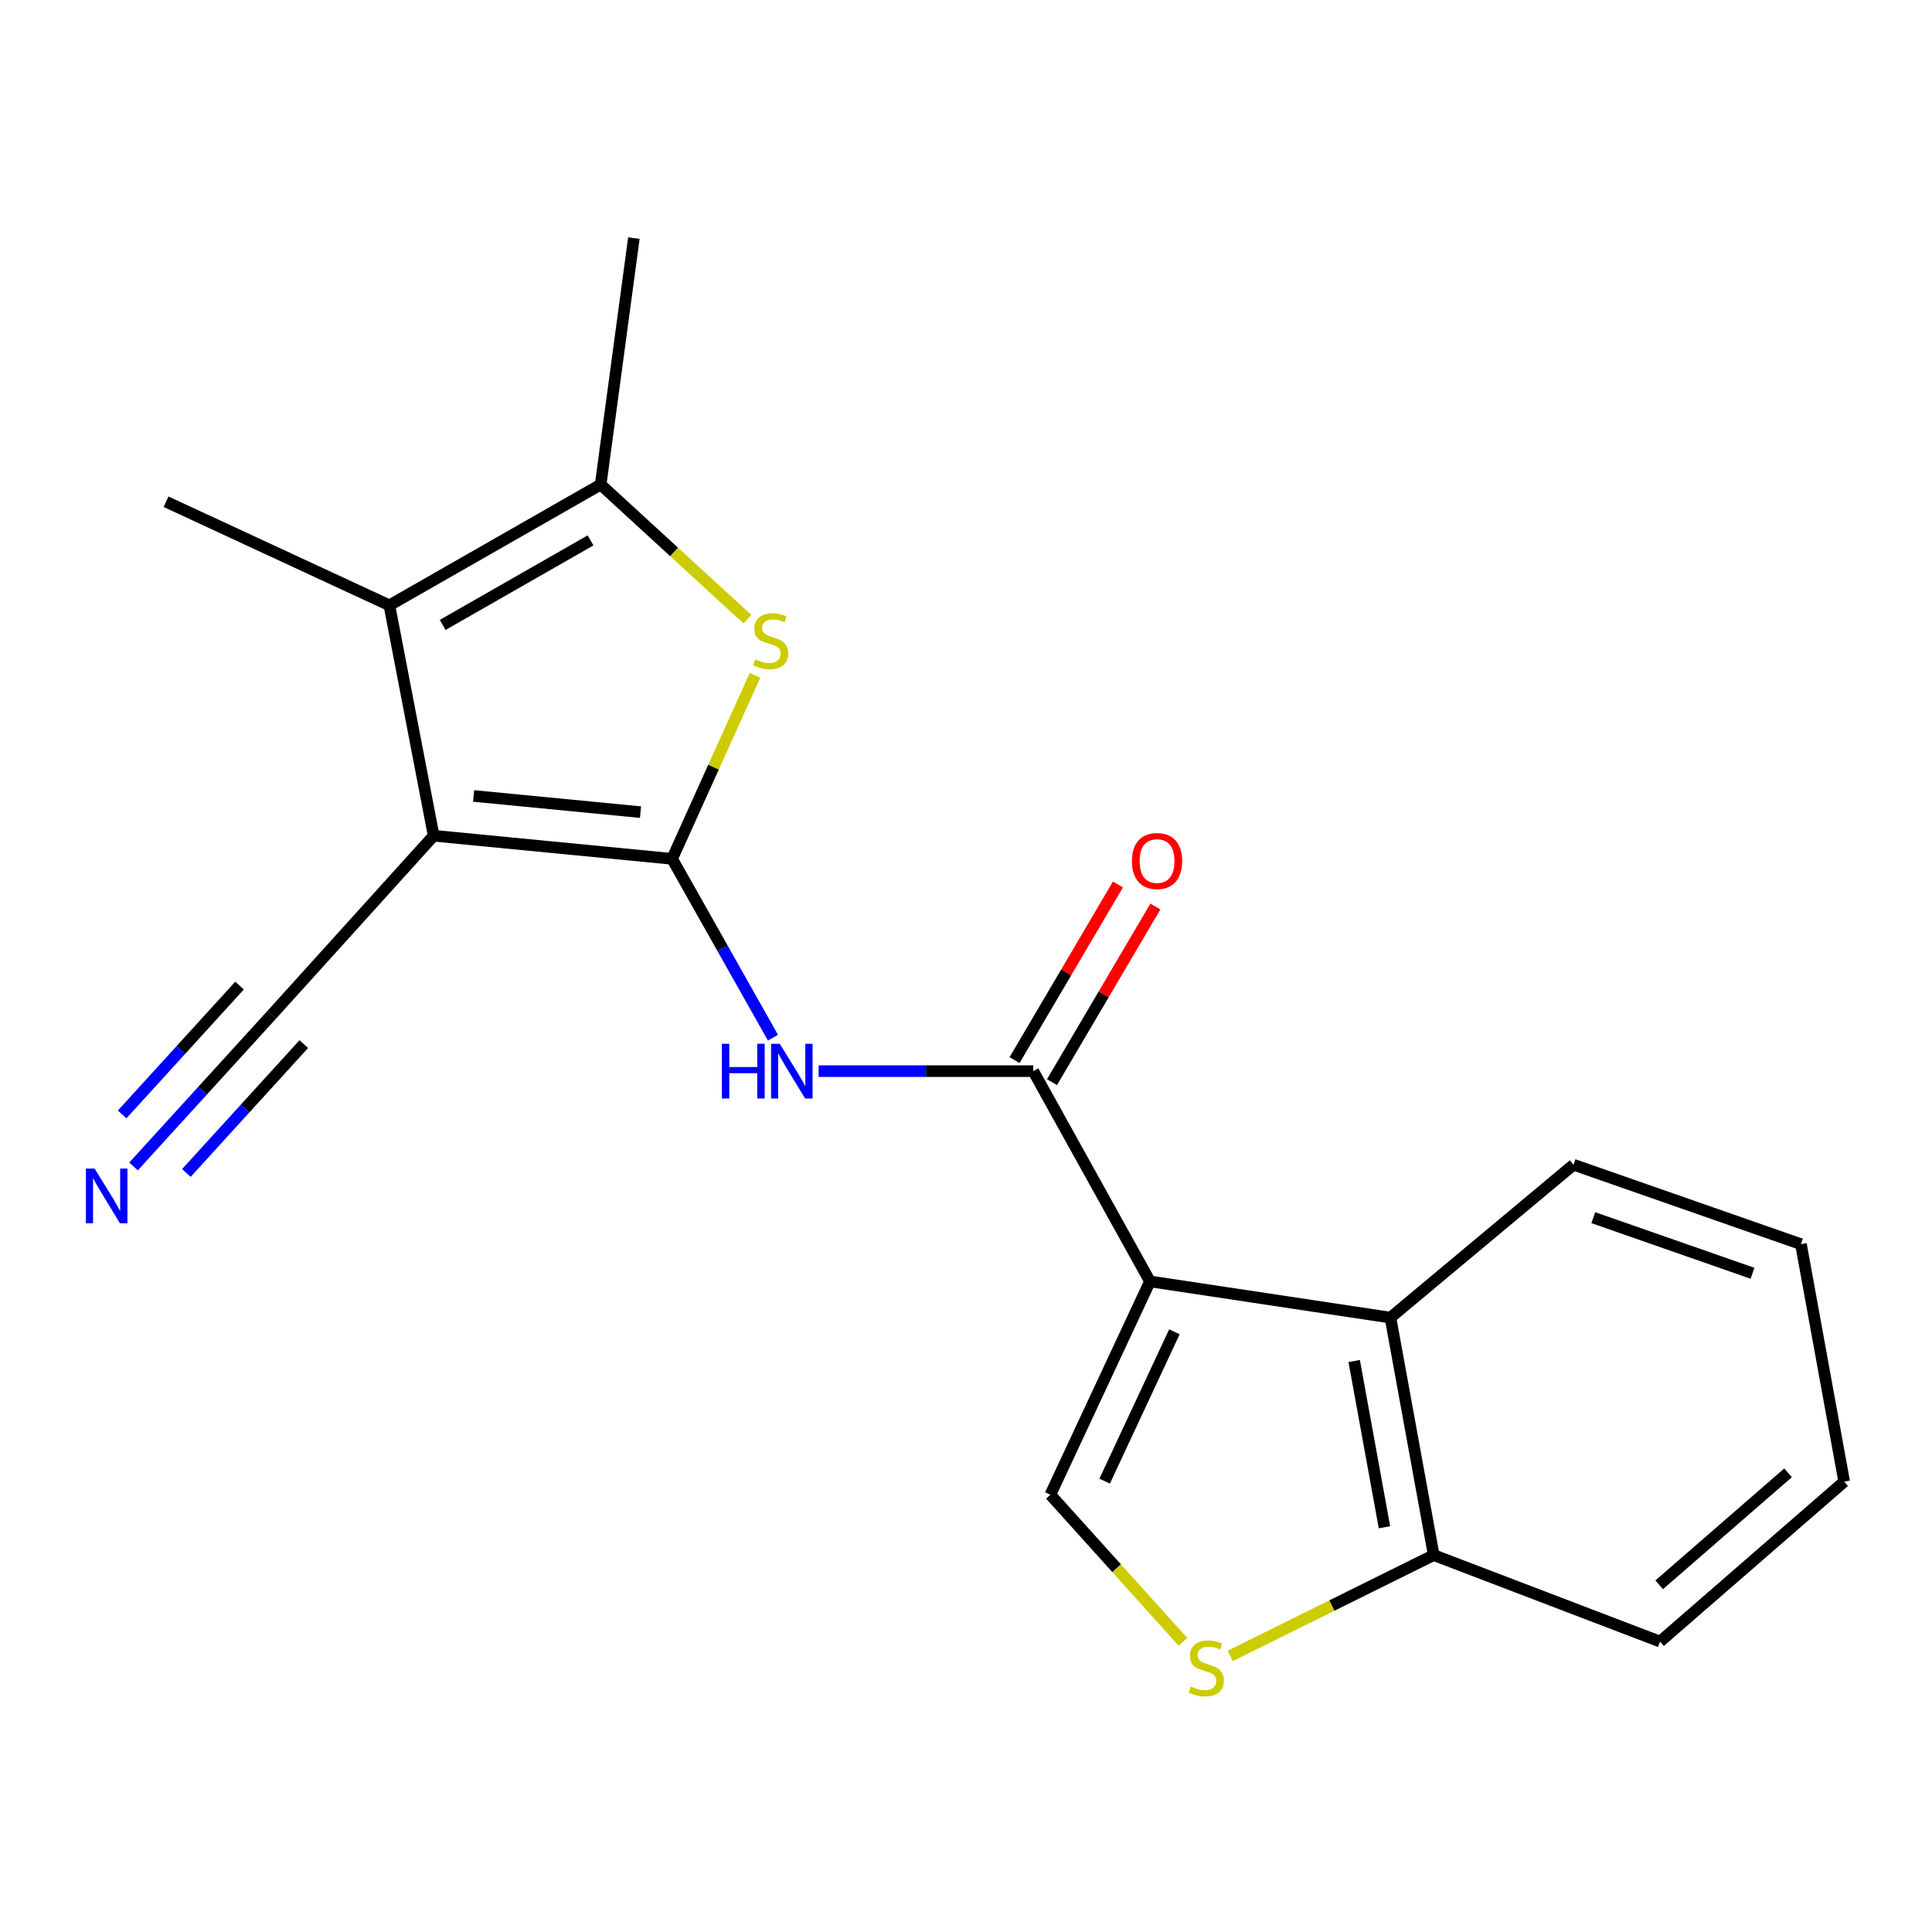 <?xml version='1.0' encoding='iso-8859-1'?>
<svg version='1.1' baseProfile='full'
              xmlns='http://www.w3.org/2000/svg'
                      xmlns:rdkit='http://www.rdkit.org/xml'
                      xmlns:xlink='http://www.w3.org/1999/xlink'
                  xml:space='preserve'
width='1000px' height='1000px' viewBox='0 0 1000 1000'>
<!-- END OF HEADER -->
<rect style='opacity:1.0;fill:#FFFFFF;stroke:none' width='1000' height='1000' x='0' y='0'> </rect>
<path class='bond-0' d='M 347.875,444.542 L 224.457,432.571' style='fill:none;fill-rule:evenodd;stroke:#000000;stroke-width:6px;stroke-linecap:butt;stroke-linejoin:miter;stroke-opacity:1' />
<path class='bond-0' d='M 331.534,420.36 L 245.141,411.98' style='fill:none;fill-rule:evenodd;stroke:#000000;stroke-width:6px;stroke-linecap:butt;stroke-linejoin:miter;stroke-opacity:1' />
<path class='bond-2' d='M 347.875,444.542 L 369.336,397.04' style='fill:none;fill-rule:evenodd;stroke:#000000;stroke-width:6px;stroke-linecap:butt;stroke-linejoin:miter;stroke-opacity:1' />
<path class='bond-2' d='M 369.336,397.04 L 390.796,349.537' style='fill:none;fill-rule:evenodd;stroke:#CCCC00;stroke-width:6px;stroke-linecap:butt;stroke-linejoin:miter;stroke-opacity:1' />
<path class='bond-5' d='M 347.875,444.542 L 373.981,490.822' style='fill:none;fill-rule:evenodd;stroke:#000000;stroke-width:6px;stroke-linecap:butt;stroke-linejoin:miter;stroke-opacity:1' />
<path class='bond-5' d='M 373.981,490.822 L 400.086,537.102' style='fill:none;fill-rule:evenodd;stroke:#0000FF;stroke-width:6px;stroke-linecap:butt;stroke-linejoin:miter;stroke-opacity:1' />
<path class='bond-4' d='M 224.457,432.571 L 201.552,313.314' style='fill:none;fill-rule:evenodd;stroke:#000000;stroke-width:6px;stroke-linecap:butt;stroke-linejoin:miter;stroke-opacity:1' />
<path class='bond-10' d='M 224.457,432.571 L 140.624,525.276' style='fill:none;fill-rule:evenodd;stroke:#000000;stroke-width:6px;stroke-linecap:butt;stroke-linejoin:miter;stroke-opacity:1' />
<path class='bond-1' d='M 595.224,663.251 L 534.821,554.415' style='fill:none;fill-rule:evenodd;stroke:#000000;stroke-width:6px;stroke-linecap:butt;stroke-linejoin:miter;stroke-opacity:1' />
<path class='bond-7' d='M 595.224,663.251 L 543.667,773.662' style='fill:none;fill-rule:evenodd;stroke:#000000;stroke-width:6px;stroke-linecap:butt;stroke-linejoin:miter;stroke-opacity:1' />
<path class='bond-7' d='M 607.87,689.329 L 571.78,766.617' style='fill:none;fill-rule:evenodd;stroke:#000000;stroke-width:6px;stroke-linecap:butt;stroke-linejoin:miter;stroke-opacity:1' />
<path class='bond-8' d='M 595.224,663.251 L 719.692,681.995' style='fill:none;fill-rule:evenodd;stroke:#000000;stroke-width:6px;stroke-linecap:butt;stroke-linejoin:miter;stroke-opacity:1' />
<path class='bond-6' d='M 386.853,320.488 L 348.877,285.65' style='fill:none;fill-rule:evenodd;stroke:#CCCC00;stroke-width:6px;stroke-linecap:butt;stroke-linejoin:miter;stroke-opacity:1' />
<path class='bond-6' d='M 348.877,285.65 L 310.901,250.811' style='fill:none;fill-rule:evenodd;stroke:#000000;stroke-width:6px;stroke-linecap:butt;stroke-linejoin:miter;stroke-opacity:1' />
<path class='bond-3' d='M 534.821,554.415 L 479.269,554.415' style='fill:none;fill-rule:evenodd;stroke:#000000;stroke-width:6px;stroke-linecap:butt;stroke-linejoin:miter;stroke-opacity:1' />
<path class='bond-3' d='M 479.269,554.415 L 423.717,554.415' style='fill:none;fill-rule:evenodd;stroke:#0000FF;stroke-width:6px;stroke-linecap:butt;stroke-linejoin:miter;stroke-opacity:1' />
<path class='bond-13' d='M 544.512,560.121 L 571.27,514.667' style='fill:none;fill-rule:evenodd;stroke:#000000;stroke-width:6px;stroke-linecap:butt;stroke-linejoin:miter;stroke-opacity:1' />
<path class='bond-13' d='M 571.27,514.667 L 598.029,469.214' style='fill:none;fill-rule:evenodd;stroke:#FF0000;stroke-width:6px;stroke-linecap:butt;stroke-linejoin:miter;stroke-opacity:1' />
<path class='bond-13' d='M 525.129,548.71 L 551.888,503.257' style='fill:none;fill-rule:evenodd;stroke:#000000;stroke-width:6px;stroke-linecap:butt;stroke-linejoin:miter;stroke-opacity:1' />
<path class='bond-13' d='M 551.888,503.257 L 578.646,457.803' style='fill:none;fill-rule:evenodd;stroke:#FF0000;stroke-width:6px;stroke-linecap:butt;stroke-linejoin:miter;stroke-opacity:1' />
<path class='bond-14' d='M 201.552,313.314 L 85.944,259.696' style='fill:none;fill-rule:evenodd;stroke:#000000;stroke-width:6px;stroke-linecap:butt;stroke-linejoin:miter;stroke-opacity:1' />
<path class='bond-20' d='M 201.552,313.314 L 310.901,250.811' style='fill:none;fill-rule:evenodd;stroke:#000000;stroke-width:6px;stroke-linecap:butt;stroke-linejoin:miter;stroke-opacity:1' />
<path class='bond-20' d='M 229.116,323.466 L 305.66,279.714' style='fill:none;fill-rule:evenodd;stroke:#000000;stroke-width:6px;stroke-linecap:butt;stroke-linejoin:miter;stroke-opacity:1' />
<path class='bond-15' d='M 310.901,250.811 L 328.094,123.244' style='fill:none;fill-rule:evenodd;stroke:#000000;stroke-width:6px;stroke-linecap:butt;stroke-linejoin:miter;stroke-opacity:1' />
<path class='bond-9' d='M 543.667,773.662 L 577.981,811.736' style='fill:none;fill-rule:evenodd;stroke:#000000;stroke-width:6px;stroke-linecap:butt;stroke-linejoin:miter;stroke-opacity:1' />
<path class='bond-9' d='M 577.981,811.736 L 612.294,849.81' style='fill:none;fill-rule:evenodd;stroke:#CCCC00;stroke-width:6px;stroke-linecap:butt;stroke-linejoin:miter;stroke-opacity:1' />
<path class='bond-12' d='M 719.692,681.995 L 742.084,804.913' style='fill:none;fill-rule:evenodd;stroke:#000000;stroke-width:6px;stroke-linecap:butt;stroke-linejoin:miter;stroke-opacity:1' />
<path class='bond-12' d='M 700.923,704.463 L 716.597,790.506' style='fill:none;fill-rule:evenodd;stroke:#000000;stroke-width:6px;stroke-linecap:butt;stroke-linejoin:miter;stroke-opacity:1' />
<path class='bond-16' d='M 719.692,681.995 L 814.458,602.86' style='fill:none;fill-rule:evenodd;stroke:#000000;stroke-width:6px;stroke-linecap:butt;stroke-linejoin:miter;stroke-opacity:1' />
<path class='bond-21' d='M 636.752,857.104 L 689.418,831.008' style='fill:none;fill-rule:evenodd;stroke:#CCCC00;stroke-width:6px;stroke-linecap:butt;stroke-linejoin:miter;stroke-opacity:1' />
<path class='bond-21' d='M 689.418,831.008 L 742.084,804.913' style='fill:none;fill-rule:evenodd;stroke:#000000;stroke-width:6px;stroke-linecap:butt;stroke-linejoin:miter;stroke-opacity:1' />
<path class='bond-11' d='M 140.624,525.276 L 104.876,564.507' style='fill:none;fill-rule:evenodd;stroke:#000000;stroke-width:6px;stroke-linecap:butt;stroke-linejoin:miter;stroke-opacity:1' />
<path class='bond-11' d='M 104.876,564.507 L 69.127,603.739' style='fill:none;fill-rule:evenodd;stroke:#0000FF;stroke-width:6px;stroke-linecap:butt;stroke-linejoin:miter;stroke-opacity:1' />
<path class='bond-11' d='M 123.999,510.127 L 93.613,543.474' style='fill:none;fill-rule:evenodd;stroke:#000000;stroke-width:6px;stroke-linecap:butt;stroke-linejoin:miter;stroke-opacity:1' />
<path class='bond-11' d='M 93.613,543.474 L 63.227,576.821' style='fill:none;fill-rule:evenodd;stroke:#0000FF;stroke-width:6px;stroke-linecap:butt;stroke-linejoin:miter;stroke-opacity:1' />
<path class='bond-11' d='M 157.249,540.425 L 126.863,573.772' style='fill:none;fill-rule:evenodd;stroke:#000000;stroke-width:6px;stroke-linecap:butt;stroke-linejoin:miter;stroke-opacity:1' />
<path class='bond-11' d='M 126.863,573.772 L 96.477,607.119' style='fill:none;fill-rule:evenodd;stroke:#0000FF;stroke-width:6px;stroke-linecap:butt;stroke-linejoin:miter;stroke-opacity:1' />
<path class='bond-17' d='M 742.084,804.913 L 859.242,849.685' style='fill:none;fill-rule:evenodd;stroke:#000000;stroke-width:6px;stroke-linecap:butt;stroke-linejoin:miter;stroke-opacity:1' />
<path class='bond-18' d='M 814.458,602.86 L 932.166,643.983' style='fill:none;fill-rule:evenodd;stroke:#000000;stroke-width:6px;stroke-linecap:butt;stroke-linejoin:miter;stroke-opacity:1' />
<path class='bond-18' d='M 824.696,630.262 L 907.092,659.048' style='fill:none;fill-rule:evenodd;stroke:#000000;stroke-width:6px;stroke-linecap:butt;stroke-linejoin:miter;stroke-opacity:1' />
<path class='bond-22' d='M 859.242,849.685 L 954.545,766.889' style='fill:none;fill-rule:evenodd;stroke:#000000;stroke-width:6px;stroke-linecap:butt;stroke-linejoin:miter;stroke-opacity:1' />
<path class='bond-22' d='M 858.787,820.286 L 925.499,762.329' style='fill:none;fill-rule:evenodd;stroke:#000000;stroke-width:6px;stroke-linecap:butt;stroke-linejoin:miter;stroke-opacity:1' />
<path class='bond-19' d='M 932.166,643.983 L 954.545,766.889' style='fill:none;fill-rule:evenodd;stroke:#000000;stroke-width:6px;stroke-linecap:butt;stroke-linejoin:miter;stroke-opacity:1' />
<path  class='atom-3' d='M 390.919 341.277
Q 391.239 341.397, 392.559 341.957
Q 393.879 342.517, 395.319 342.877
Q 396.799 343.197, 398.239 343.197
Q 400.919 343.197, 402.479 341.917
Q 404.039 340.597, 404.039 338.317
Q 404.039 336.757, 403.239 335.797
Q 402.479 334.837, 401.279 334.317
Q 400.079 333.797, 398.079 333.197
Q 395.559 332.437, 394.039 331.717
Q 392.559 330.997, 391.479 329.477
Q 390.439 327.957, 390.439 325.397
Q 390.439 321.837, 392.839 319.637
Q 395.279 317.437, 400.079 317.437
Q 403.359 317.437, 407.079 318.997
L 406.159 322.077
Q 402.759 320.677, 400.199 320.677
Q 397.439 320.677, 395.919 321.837
Q 394.399 322.957, 394.439 324.917
Q 394.439 326.437, 395.199 327.357
Q 395.999 328.277, 397.119 328.797
Q 398.279 329.317, 400.199 329.917
Q 402.759 330.717, 404.279 331.517
Q 405.799 332.317, 406.879 333.957
Q 407.999 335.557, 407.999 338.317
Q 407.999 342.237, 405.359 344.357
Q 402.759 346.437, 398.399 346.437
Q 395.879 346.437, 393.959 345.877
Q 392.079 345.357, 389.839 344.437
L 390.919 341.277
' fill='#CCCC00'/>
<path  class='atom-6' d='M 373.633 540.255
L 377.473 540.255
L 377.473 552.295
L 391.953 552.295
L 391.953 540.255
L 395.793 540.255
L 395.793 568.575
L 391.953 568.575
L 391.953 555.495
L 377.473 555.495
L 377.473 568.575
L 373.633 568.575
L 373.633 540.255
' fill='#0000FF'/>
<path  class='atom-6' d='M 403.593 540.255
L 412.873 555.255
Q 413.793 556.735, 415.273 559.415
Q 416.753 562.095, 416.833 562.255
L 416.833 540.255
L 420.593 540.255
L 420.593 568.575
L 416.713 568.575
L 406.753 552.175
Q 405.593 550.255, 404.353 548.055
Q 403.153 545.855, 402.793 545.175
L 402.793 568.575
L 399.113 568.575
L 399.113 540.255
L 403.593 540.255
' fill='#0000FF'/>
<path  class='atom-10' d='M 616.389 872.95
Q 616.709 873.07, 618.029 873.63
Q 619.349 874.19, 620.789 874.55
Q 622.269 874.87, 623.709 874.87
Q 626.389 874.87, 627.949 873.59
Q 629.509 872.27, 629.509 869.99
Q 629.509 868.43, 628.709 867.47
Q 627.949 866.51, 626.749 865.99
Q 625.549 865.47, 623.549 864.87
Q 621.029 864.11, 619.509 863.39
Q 618.029 862.67, 616.949 861.15
Q 615.909 859.63, 615.909 857.07
Q 615.909 853.51, 618.309 851.31
Q 620.749 849.11, 625.549 849.11
Q 628.829 849.11, 632.549 850.67
L 631.629 853.75
Q 628.229 852.35, 625.669 852.35
Q 622.909 852.35, 621.389 853.51
Q 619.869 854.63, 619.909 856.59
Q 619.909 858.11, 620.669 859.03
Q 621.469 859.95, 622.589 860.47
Q 623.749 860.99, 625.669 861.59
Q 628.229 862.39, 629.749 863.19
Q 631.269 863.99, 632.349 865.63
Q 633.469 867.23, 633.469 869.99
Q 633.469 873.91, 630.829 876.03
Q 628.229 878.11, 623.869 878.11
Q 621.349 878.11, 619.429 877.55
Q 617.549 877.03, 615.309 876.11
L 616.389 872.95
' fill='#CCCC00'/>
<path  class='atom-12' d='M 48.957 604.845
L 58.237 619.845
Q 59.157 621.325, 60.637 624.005
Q 62.117 626.685, 62.197 626.845
L 62.197 604.845
L 65.957 604.845
L 65.957 633.165
L 62.077 633.165
L 52.117 616.765
Q 50.957 614.845, 49.717 612.645
Q 48.517 610.445, 48.157 609.765
L 48.157 633.165
L 44.477 633.165
L 44.477 604.845
L 48.957 604.845
' fill='#0000FF'/>
<path  class='atom-14' d='M 585.885 445.672
Q 585.885 438.872, 589.245 435.072
Q 592.605 431.272, 598.885 431.272
Q 605.165 431.272, 608.525 435.072
Q 611.885 438.872, 611.885 445.672
Q 611.885 452.552, 608.485 456.472
Q 605.085 460.352, 598.885 460.352
Q 592.645 460.352, 589.245 456.472
Q 585.885 452.592, 585.885 445.672
M 598.885 457.152
Q 603.205 457.152, 605.525 454.272
Q 607.885 451.352, 607.885 445.672
Q 607.885 440.112, 605.525 437.312
Q 603.205 434.472, 598.885 434.472
Q 594.565 434.472, 592.205 437.272
Q 589.885 440.072, 589.885 445.672
Q 589.885 451.392, 592.205 454.272
Q 594.565 457.152, 598.885 457.152
' fill='#FF0000'/>
</svg>
